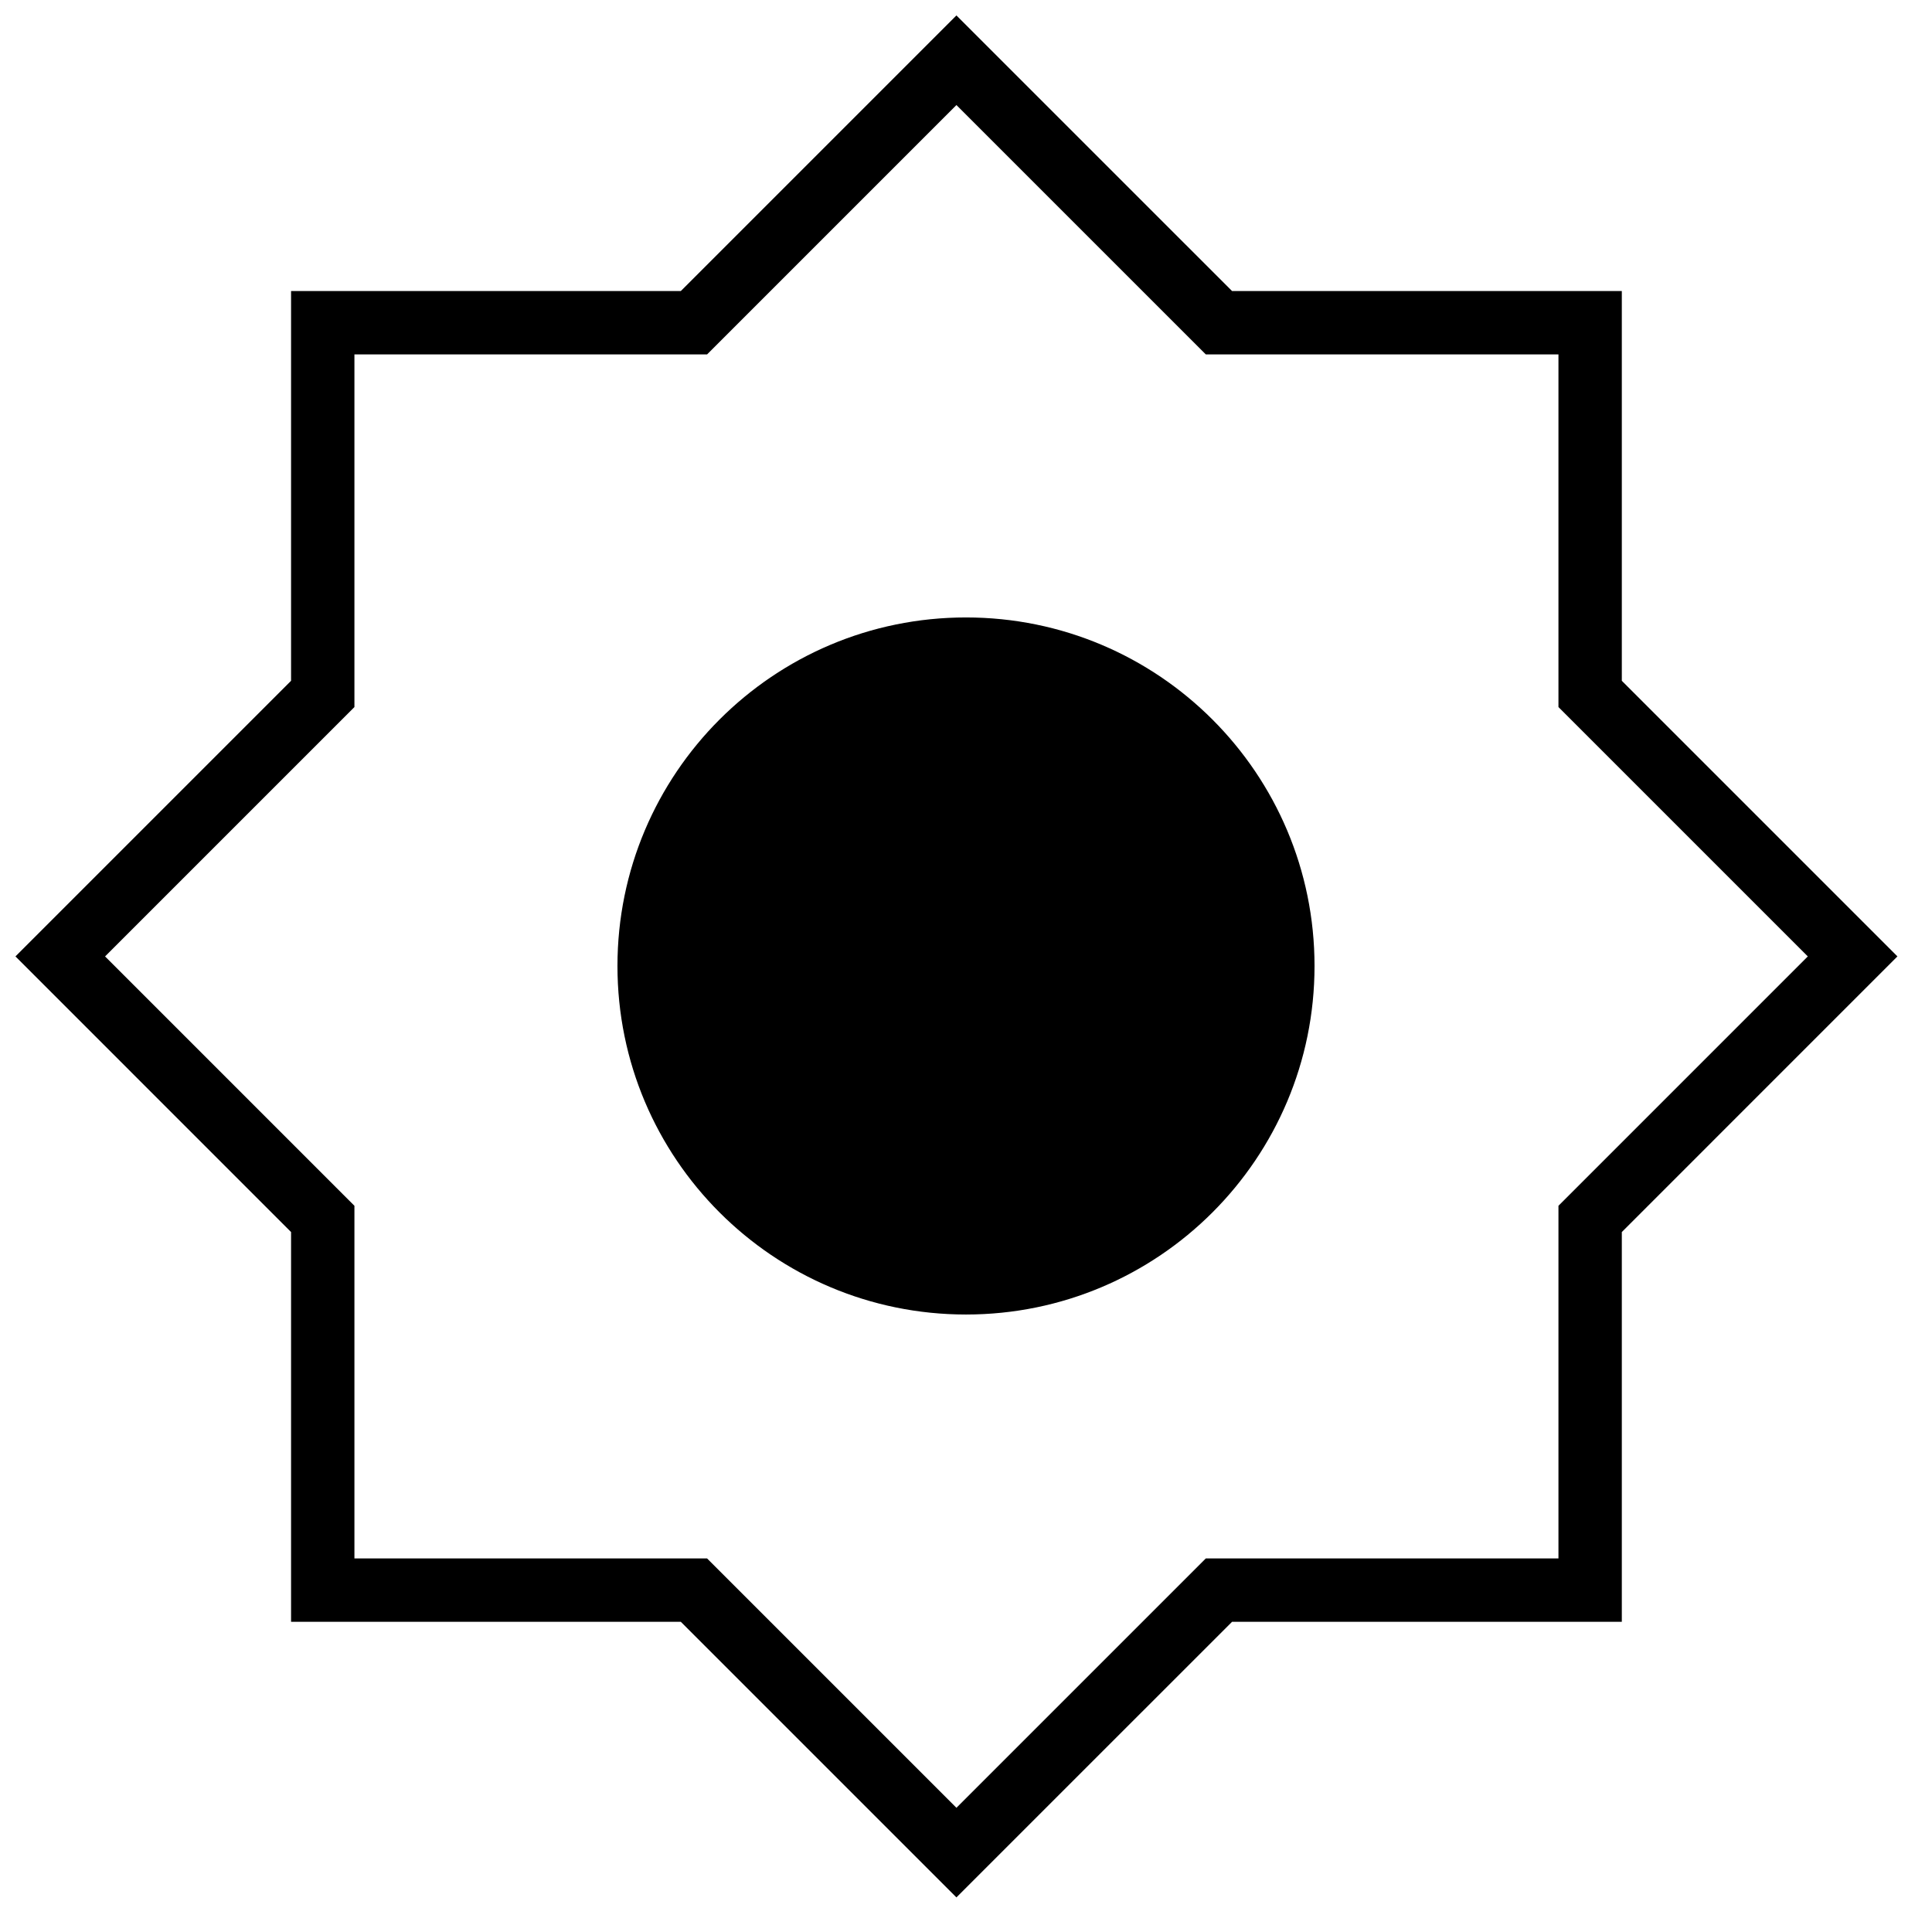 <?xml version="1.0" encoding="UTF-8"?>
<!-- Uploaded to: ICON Repo, www.iconrepo.com, Generator: ICON Repo Mixer Tools -->
<svg width="800px" height="800px" version="1.1" viewBox="144 144 512 512" xmlns="http://www.w3.org/2000/svg">
 <defs>
  <clipPath id="a">
   <path d="m148.09 148.09h498.91v498.91h-498.91z"/>
  </clipPath>
 </defs>
 <g clip-path="url(#a)">
  <path d="m400 492.36c-51.012 0-92.367-41.352-92.367-92.363s41.355-92.367 92.367-92.367 92.363 41.355 92.363 92.367-41.352 92.363-92.363 92.363zm-75.574-271.23 73.039-73.039 73.043 73.039h103.29v103.29l73.039 73.039-73.039 73.043v103.29h-103.29l-73.043 73.039-73.039-73.039h-103.29v-103.29l-73.039-73.043 73.039-73.039v-103.29zm6.957 16.793h-93.457v93.457l-66.082 66.082 66.082 66.086v93.457h93.457l66.082 66.082 66.086-66.082h93.457v-93.457l66.082-66.086-66.082-66.082v-93.457h-93.457l-66.086-66.082z"/>
 </g>
</svg>